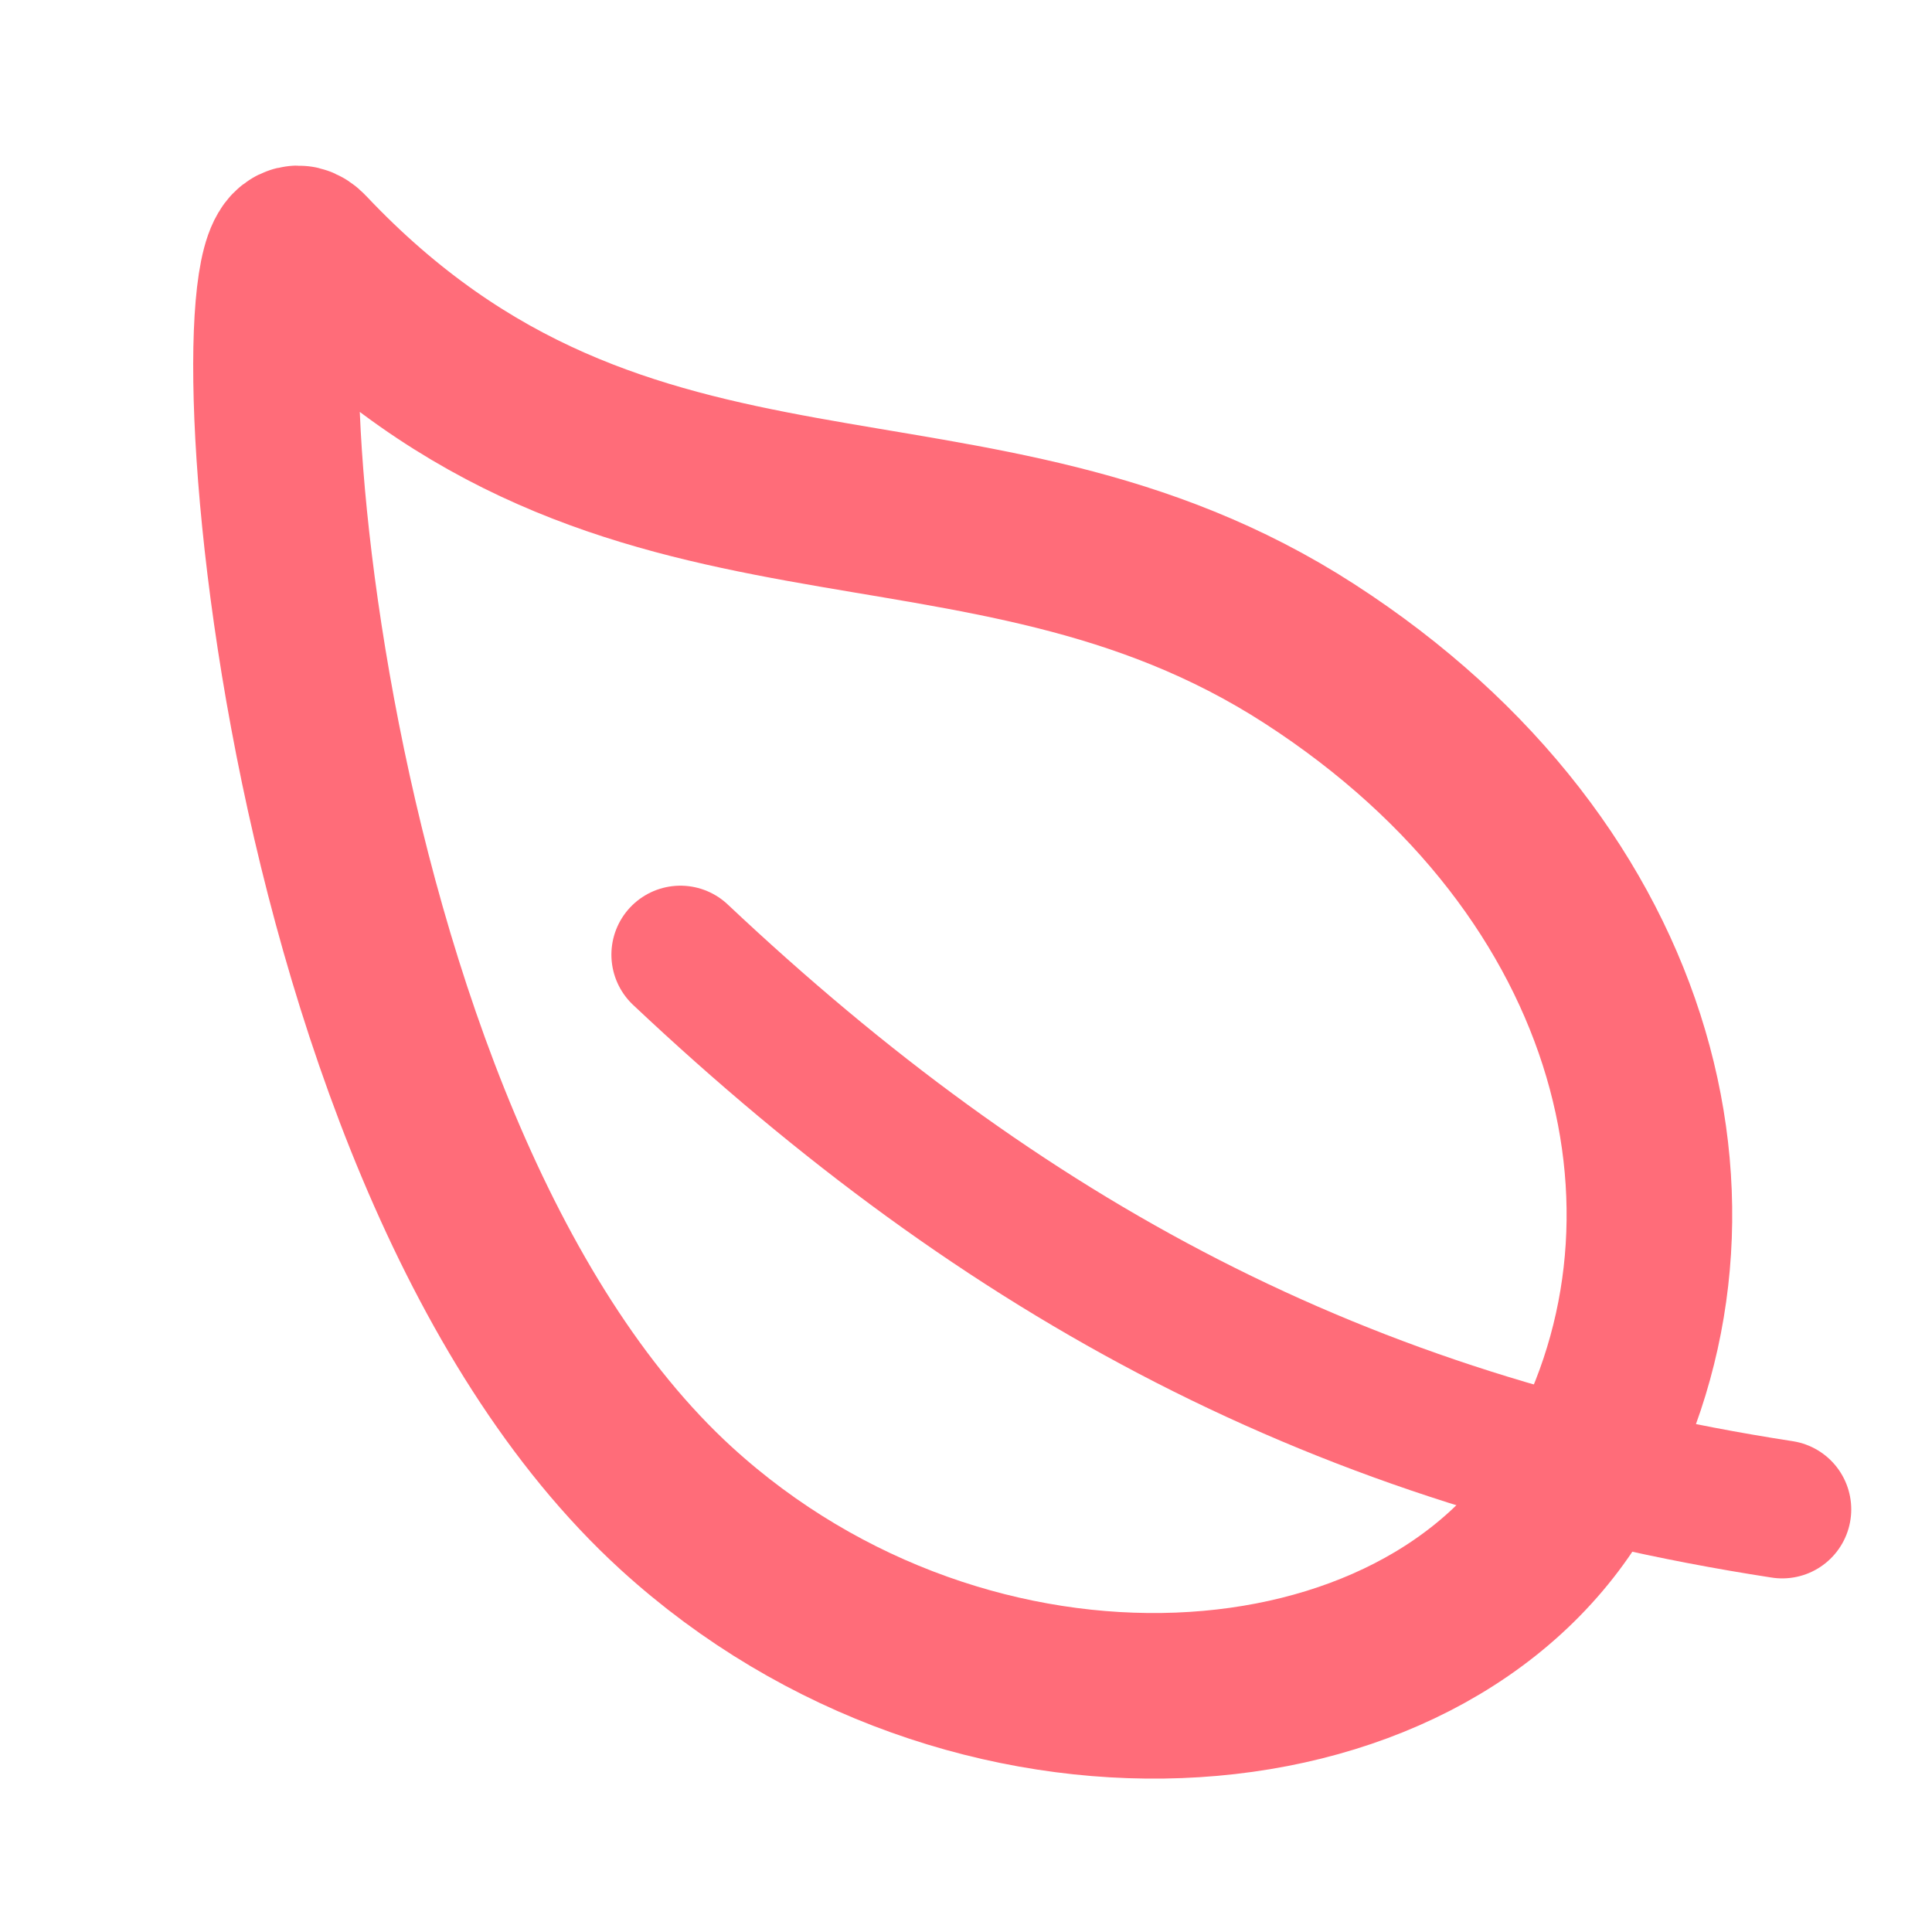 <svg width="70" height="70" viewBox="0 0 70 70" fill="none" xmlns="http://www.w3.org/2000/svg">
<path d="M47.444 23.686C35.291 15.835 22.713 21.471 11.092 9.166C8.385 6.295 9.957 41.364 24.504 54.653C35.14 64.36 51.561 63.277 57.098 53.843C62.635 44.41 59.597 31.535 47.444 23.686V23.686Z" stroke="#FF6C79" stroke-width="6" stroke-linecap="round" stroke-linejoin="round"/>
<path d="M24.652 34.59C36.41 45.664 48.578 52.227 64.574 54.688" stroke="#FF6C79" stroke-width="5" stroke-linecap="round" stroke-linejoin="round"/>
</svg>

